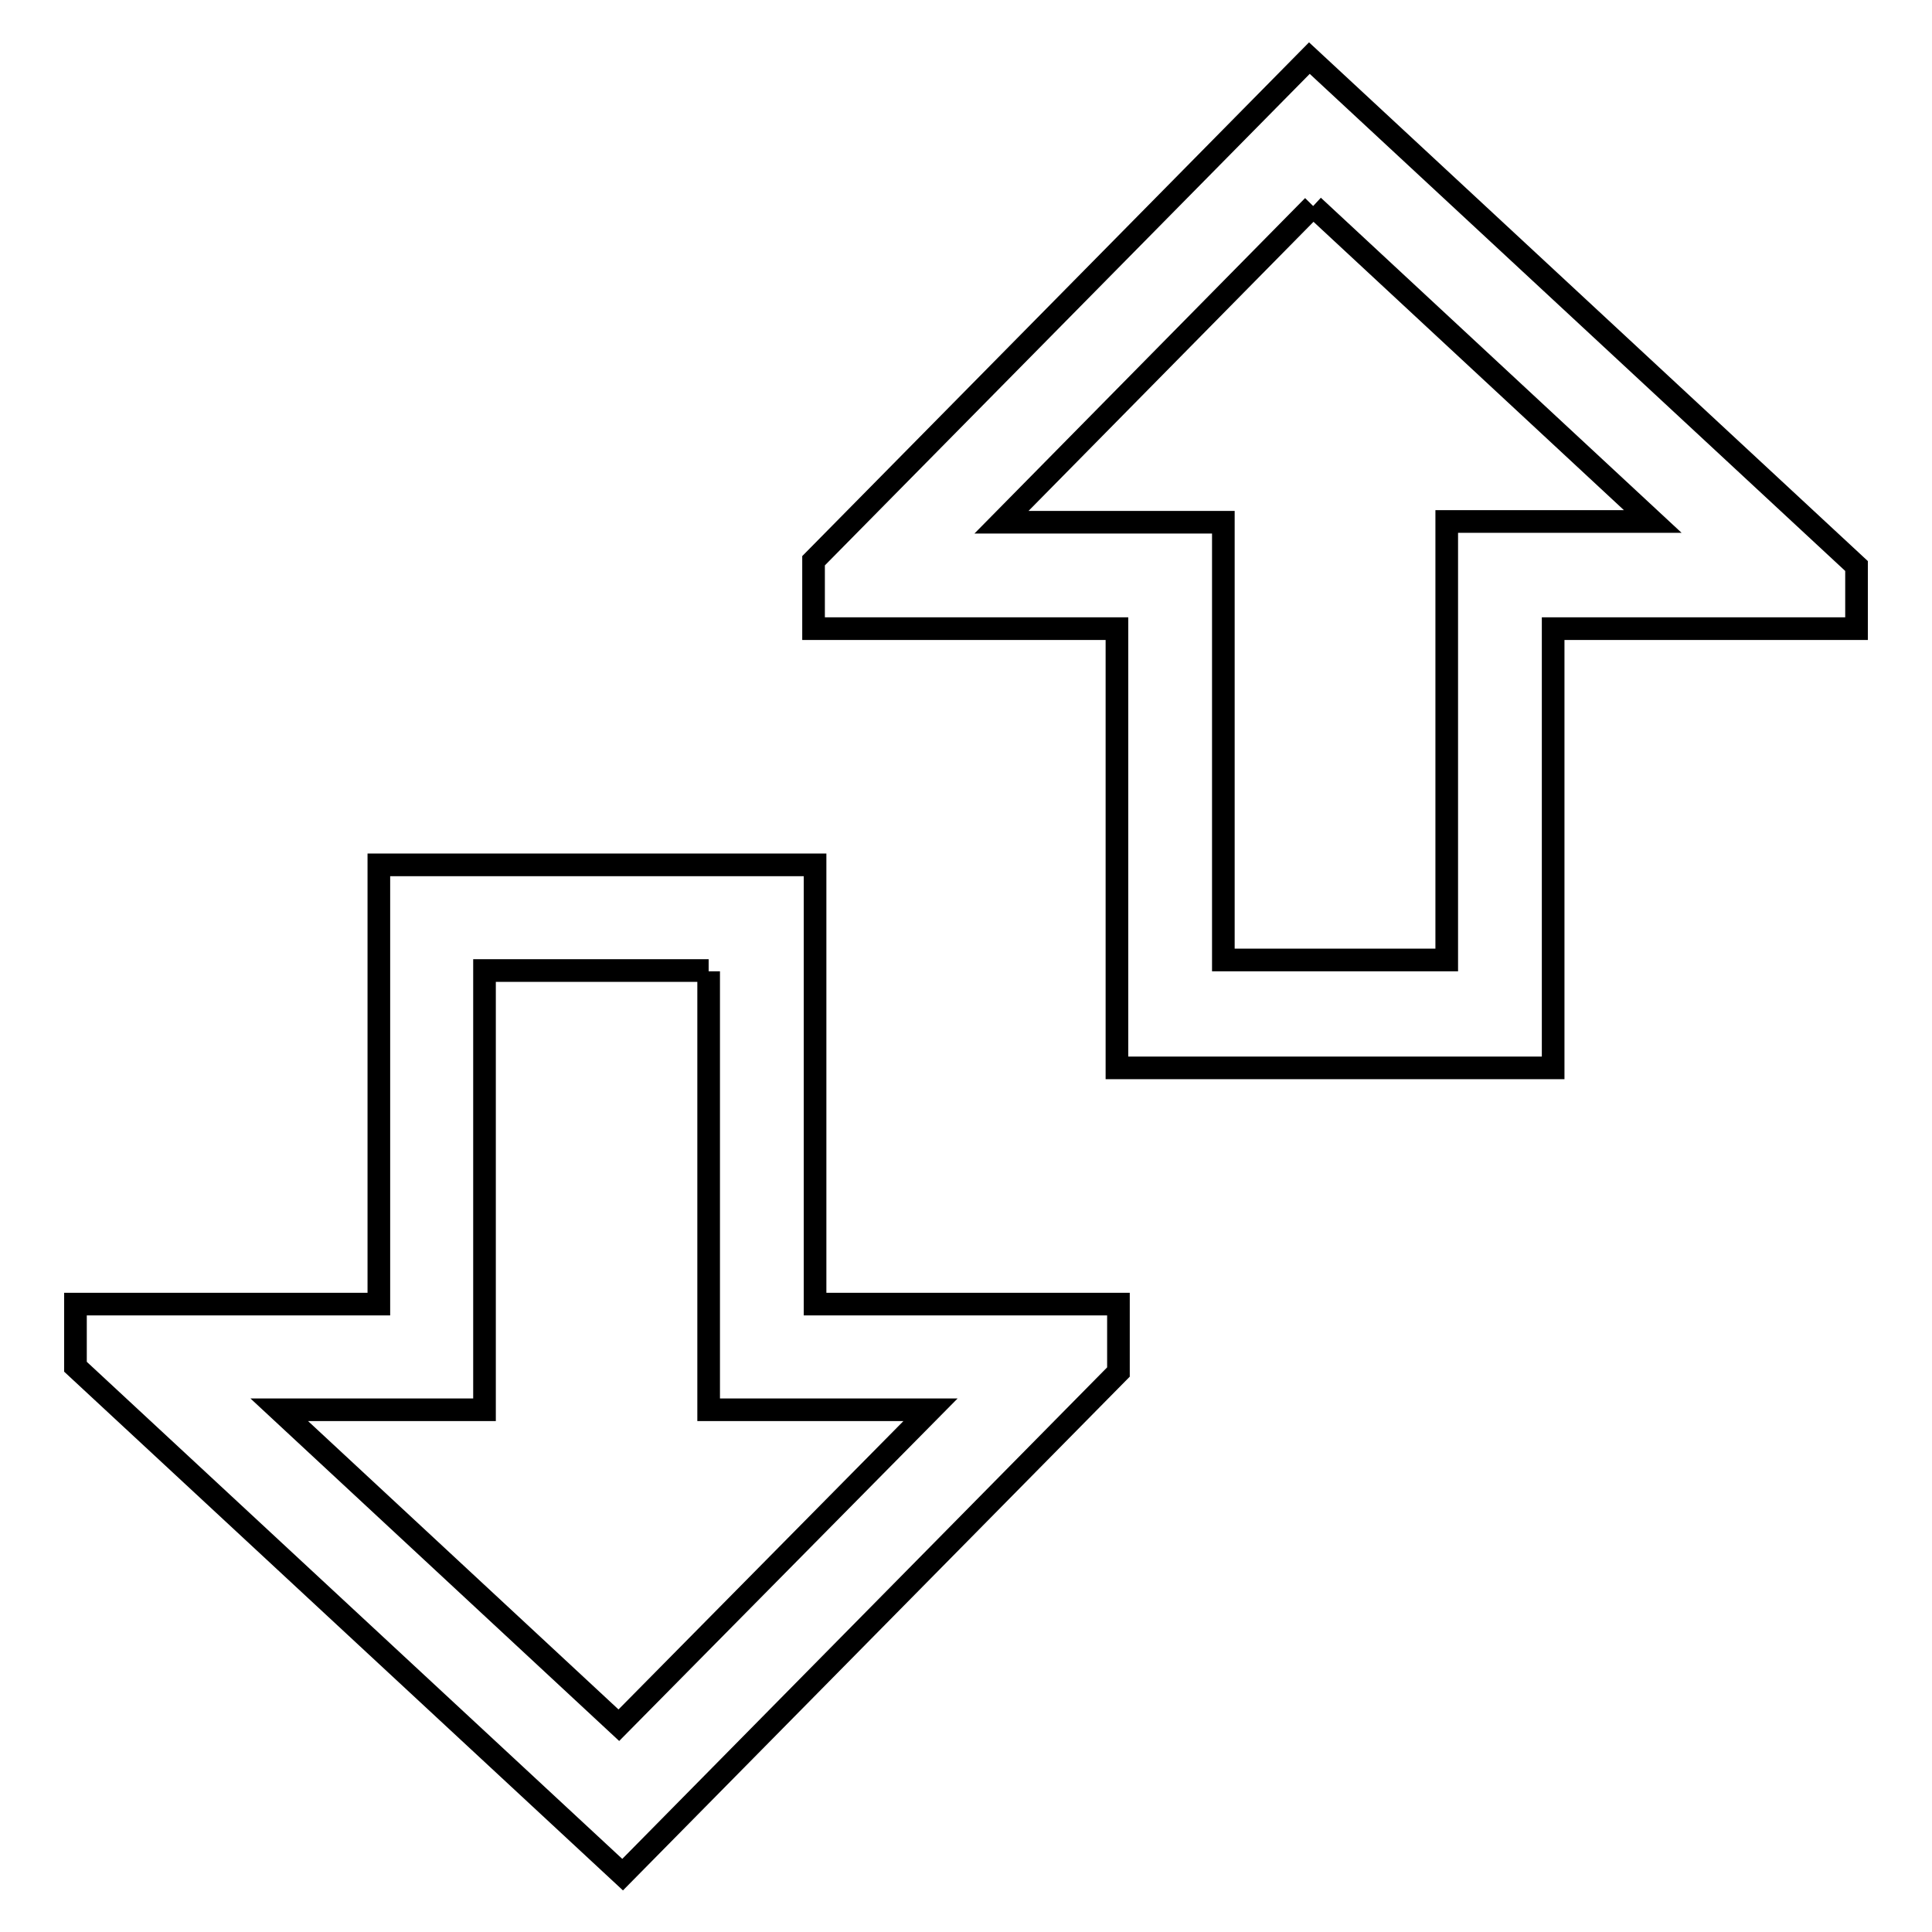 <?xml version="1.0" encoding="utf-8"?>
<!-- Svg Vector Icons : http://www.onlinewebfonts.com/icon -->
<!DOCTYPE svg PUBLIC "-//W3C//DTD SVG 1.1//EN" "http://www.w3.org/Graphics/SVG/1.1/DTD/svg11.dtd">
<svg version="1.1" xmlns="http://www.w3.org/2000/svg" xmlns:xlink="http://www.w3.org/1999/xlink" x="0px" y="0px" viewBox="0 0 256 256" enable-background="new 0 0 256 256" xml:space="preserve">
<g><g><path stroke-width="3" fill-opacity="0" stroke="#000000"  d="M174,27.3l45,41.8h-13.2h-14.1v14.1v44h-29.6v-44V69.2H148h-15.3L174,27.3 M93.9,128.7v44v14.1H108h15.3l-41.3,41.8l-45-41.8h13.1h14.1v-14.1v-44.1H93.9 M173.5,7.7l-65.7,66.6v9H148v58.2h57.8V83.3H246V75L173.5,7.7L173.5,7.7z M108,114.6H50.2v58.2H10v8.3l72.5,67.3l65.7-66.6v-9H108V114.6L108,114.6z"/></g></g>
</svg>